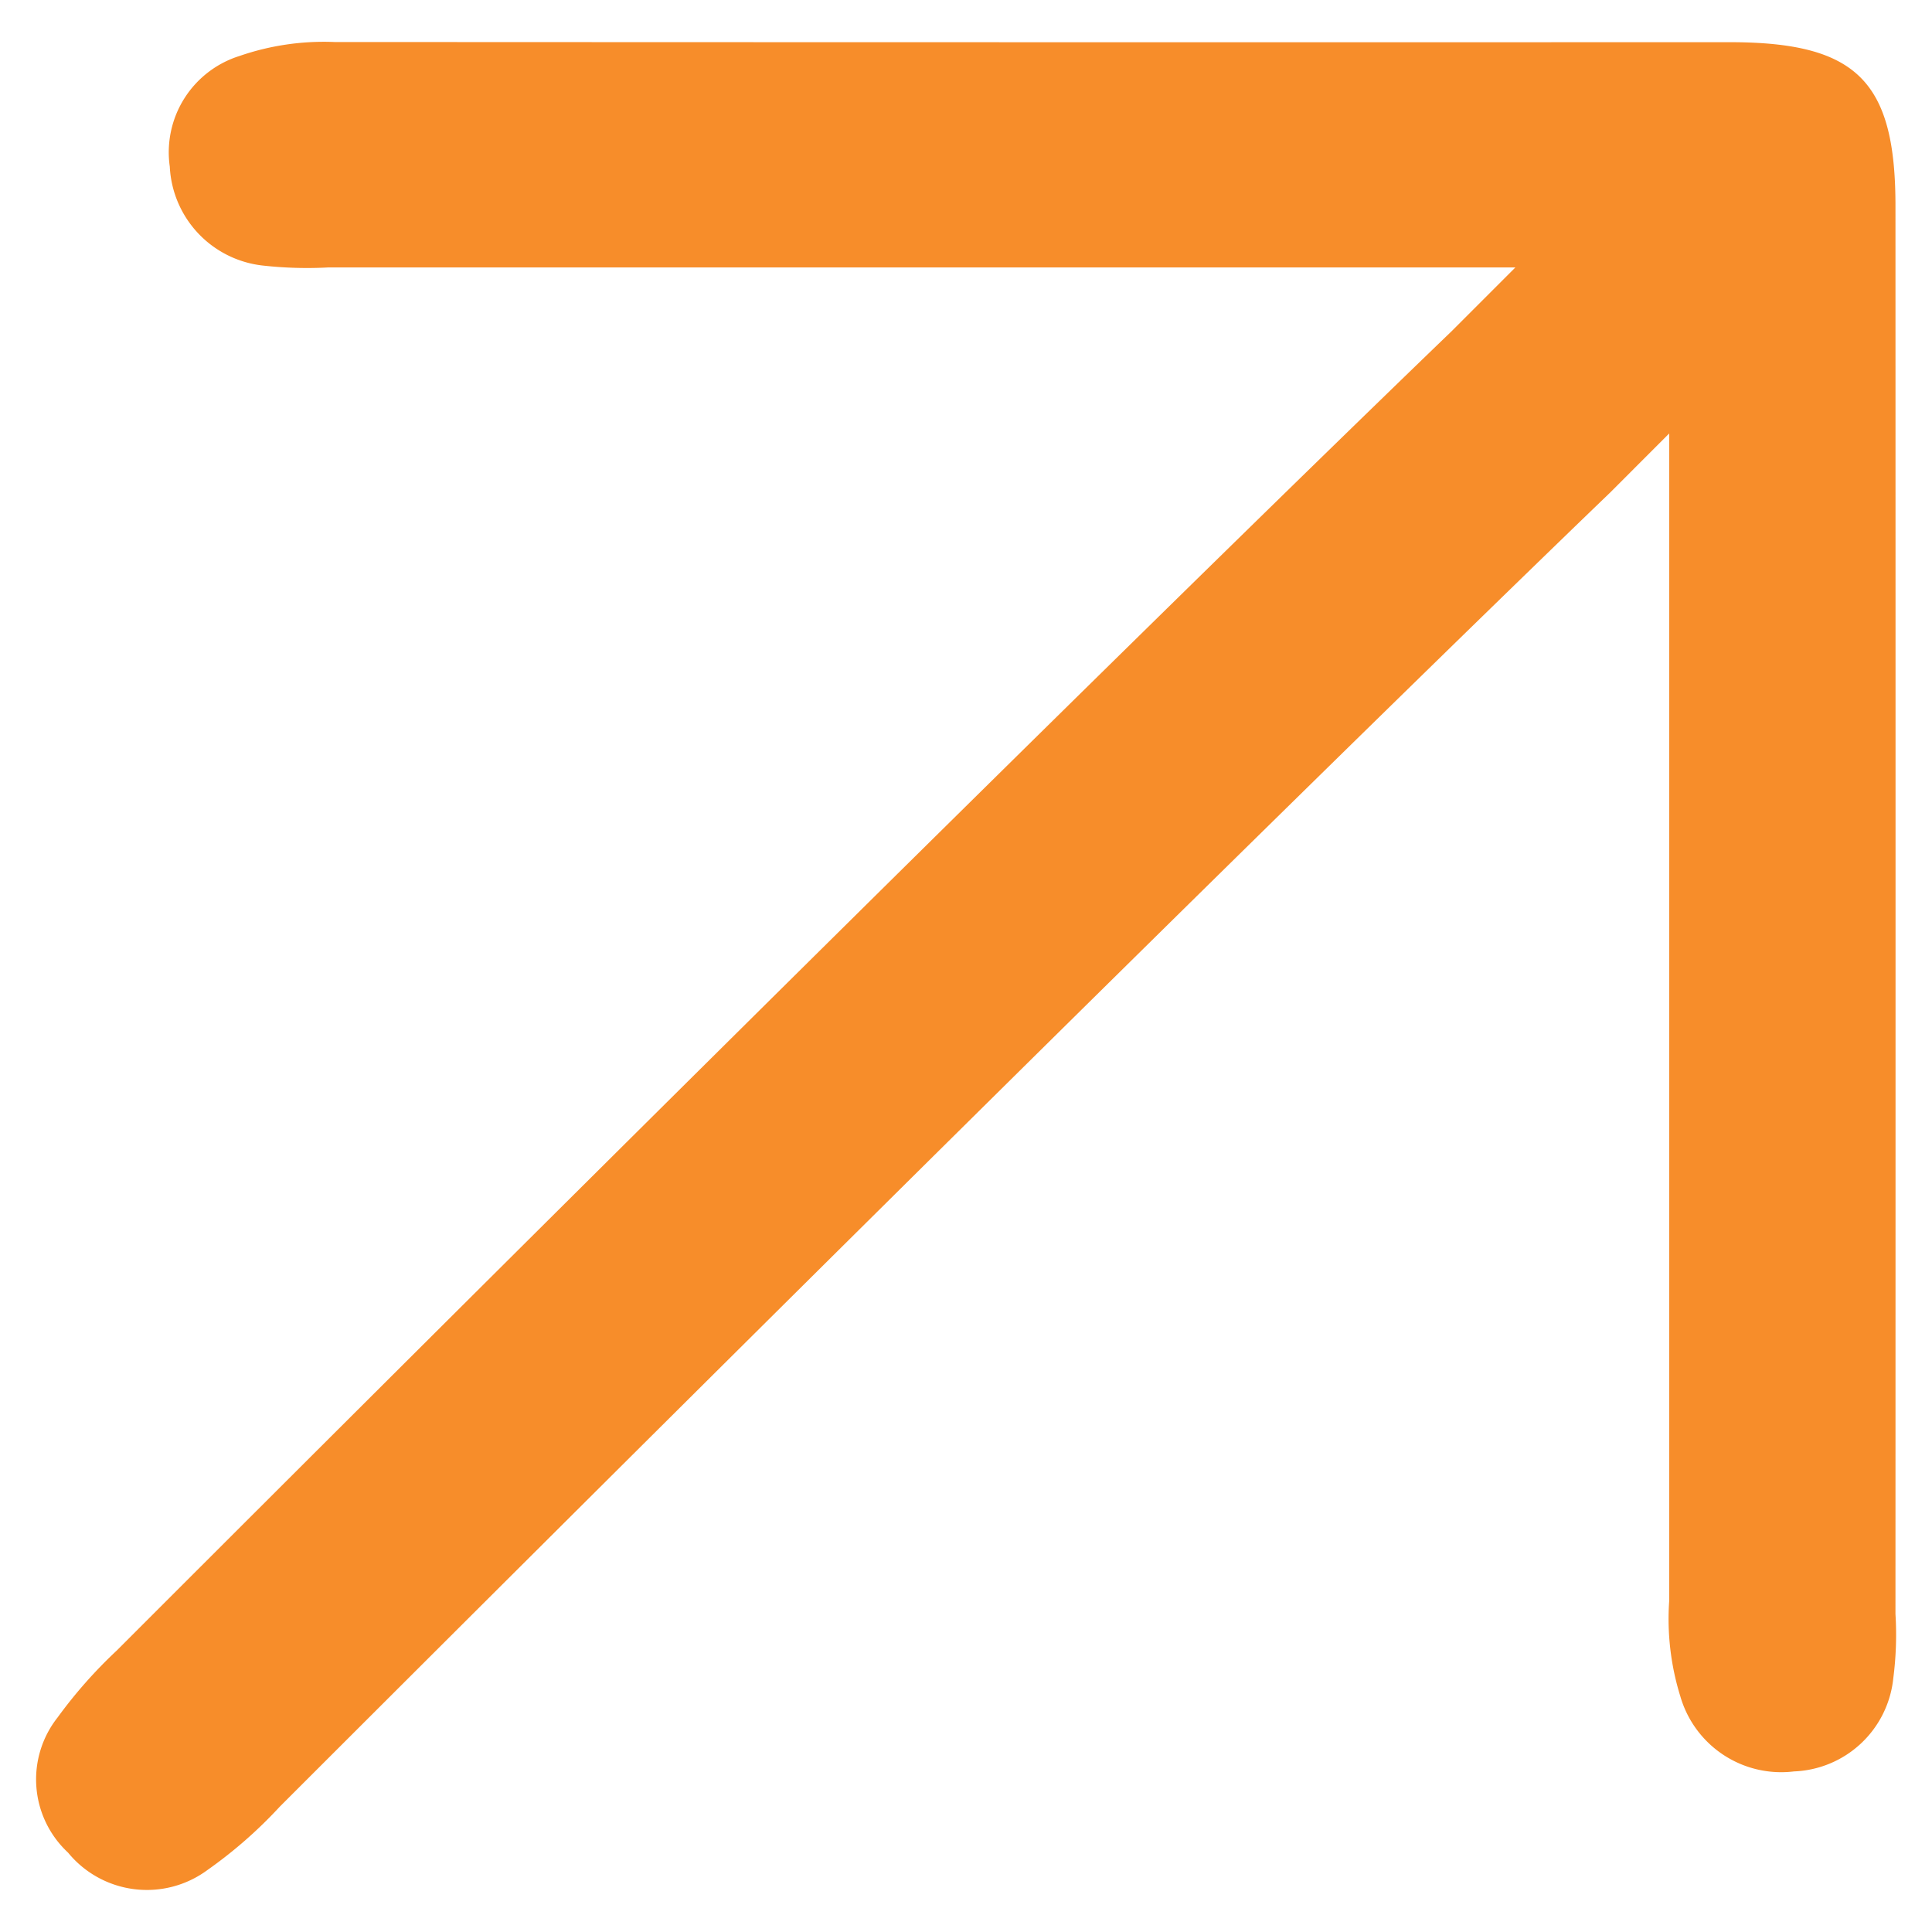 <svg xmlns="http://www.w3.org/2000/svg" xmlns:xlink="http://www.w3.org/1999/xlink" width="67" height="67" viewBox="0 0 67 67">
  <defs>
    <clipPath id="clip-path">
      <rect id="Rectangle_1989" data-name="Rectangle 1989" width="67" height="67" transform="translate(1239 9362)" fill="#f78d2a" stroke="#707070" stroke-width="1"/>
    </clipPath>
  </defs>
  <g id="Mask_Group_5" data-name="Mask Group 5" transform="translate(-1239 -9362)" clip-path="url(#clip-path)">
    <path id="Path_369" data-name="Path 369" d="M51.3,7.818H48.257s-25.42,0-38.131,0A13.8,13.8,0,0,1,7.9,7.756,3.63,3.63,0,0,1,4.637,4.321,3.5,3.5,0,0,1,7.053.485,8.947,8.947,0,0,1,10.342,0Q34.534.012,58.729.006c4.416,0,5.753,1.35,5.753,5.675q.006,24.418,0,48.835a11.7,11.7,0,0,1-.075,2.223,3.6,3.6,0,0,1-3.443,3.235,3.641,3.641,0,0,1-3.944-2.608,9.035,9.035,0,0,1-.385-3.3c0-12.488,0-37.461,0-37.461v-3.03l-2.059,2.061S41.25,28.408,8.448,61.2a15.741,15.741,0,0,1-2.5,2.19,3.534,3.534,0,0,1-4.839-.6,3.464,3.464,0,0,1-.364-4.685A16.34,16.34,0,0,1,2.8,55.78C35.642,22.925,49.074,10.045,49.074,10.045Z" transform="translate(1240.251 9363.457)" fill="#f78d2a"/>
    <path id="Path_375" data-name="Path 375" d="M51.3,7.818H48.257s-25.42,0-38.131,0A13.8,13.8,0,0,1,7.9,7.756,3.63,3.63,0,0,1,4.637,4.321,3.5,3.5,0,0,1,7.053.485,8.947,8.947,0,0,1,10.342,0Q34.534.012,58.729.006c4.416,0,5.753,1.35,5.753,5.675q.006,24.418,0,48.835a11.7,11.7,0,0,1-.075,2.223,3.6,3.6,0,0,1-3.443,3.235,3.641,3.641,0,0,1-3.944-2.608,9.035,9.035,0,0,1-.385-3.3c0-12.488,0-37.461,0-37.461v-3.03l-2.059,2.061S41.25,28.408,8.448,61.2a15.741,15.741,0,0,1-2.5,2.19,3.534,3.534,0,0,1-4.839-.6,3.464,3.464,0,0,1-.364-4.685A16.34,16.34,0,0,1,2.8,55.78C35.642,22.925,49.074,10.045,49.074,10.045Z" transform="translate(1144.503 9457.457)" fill="#f78d2a"/>
  </g>
</svg>
